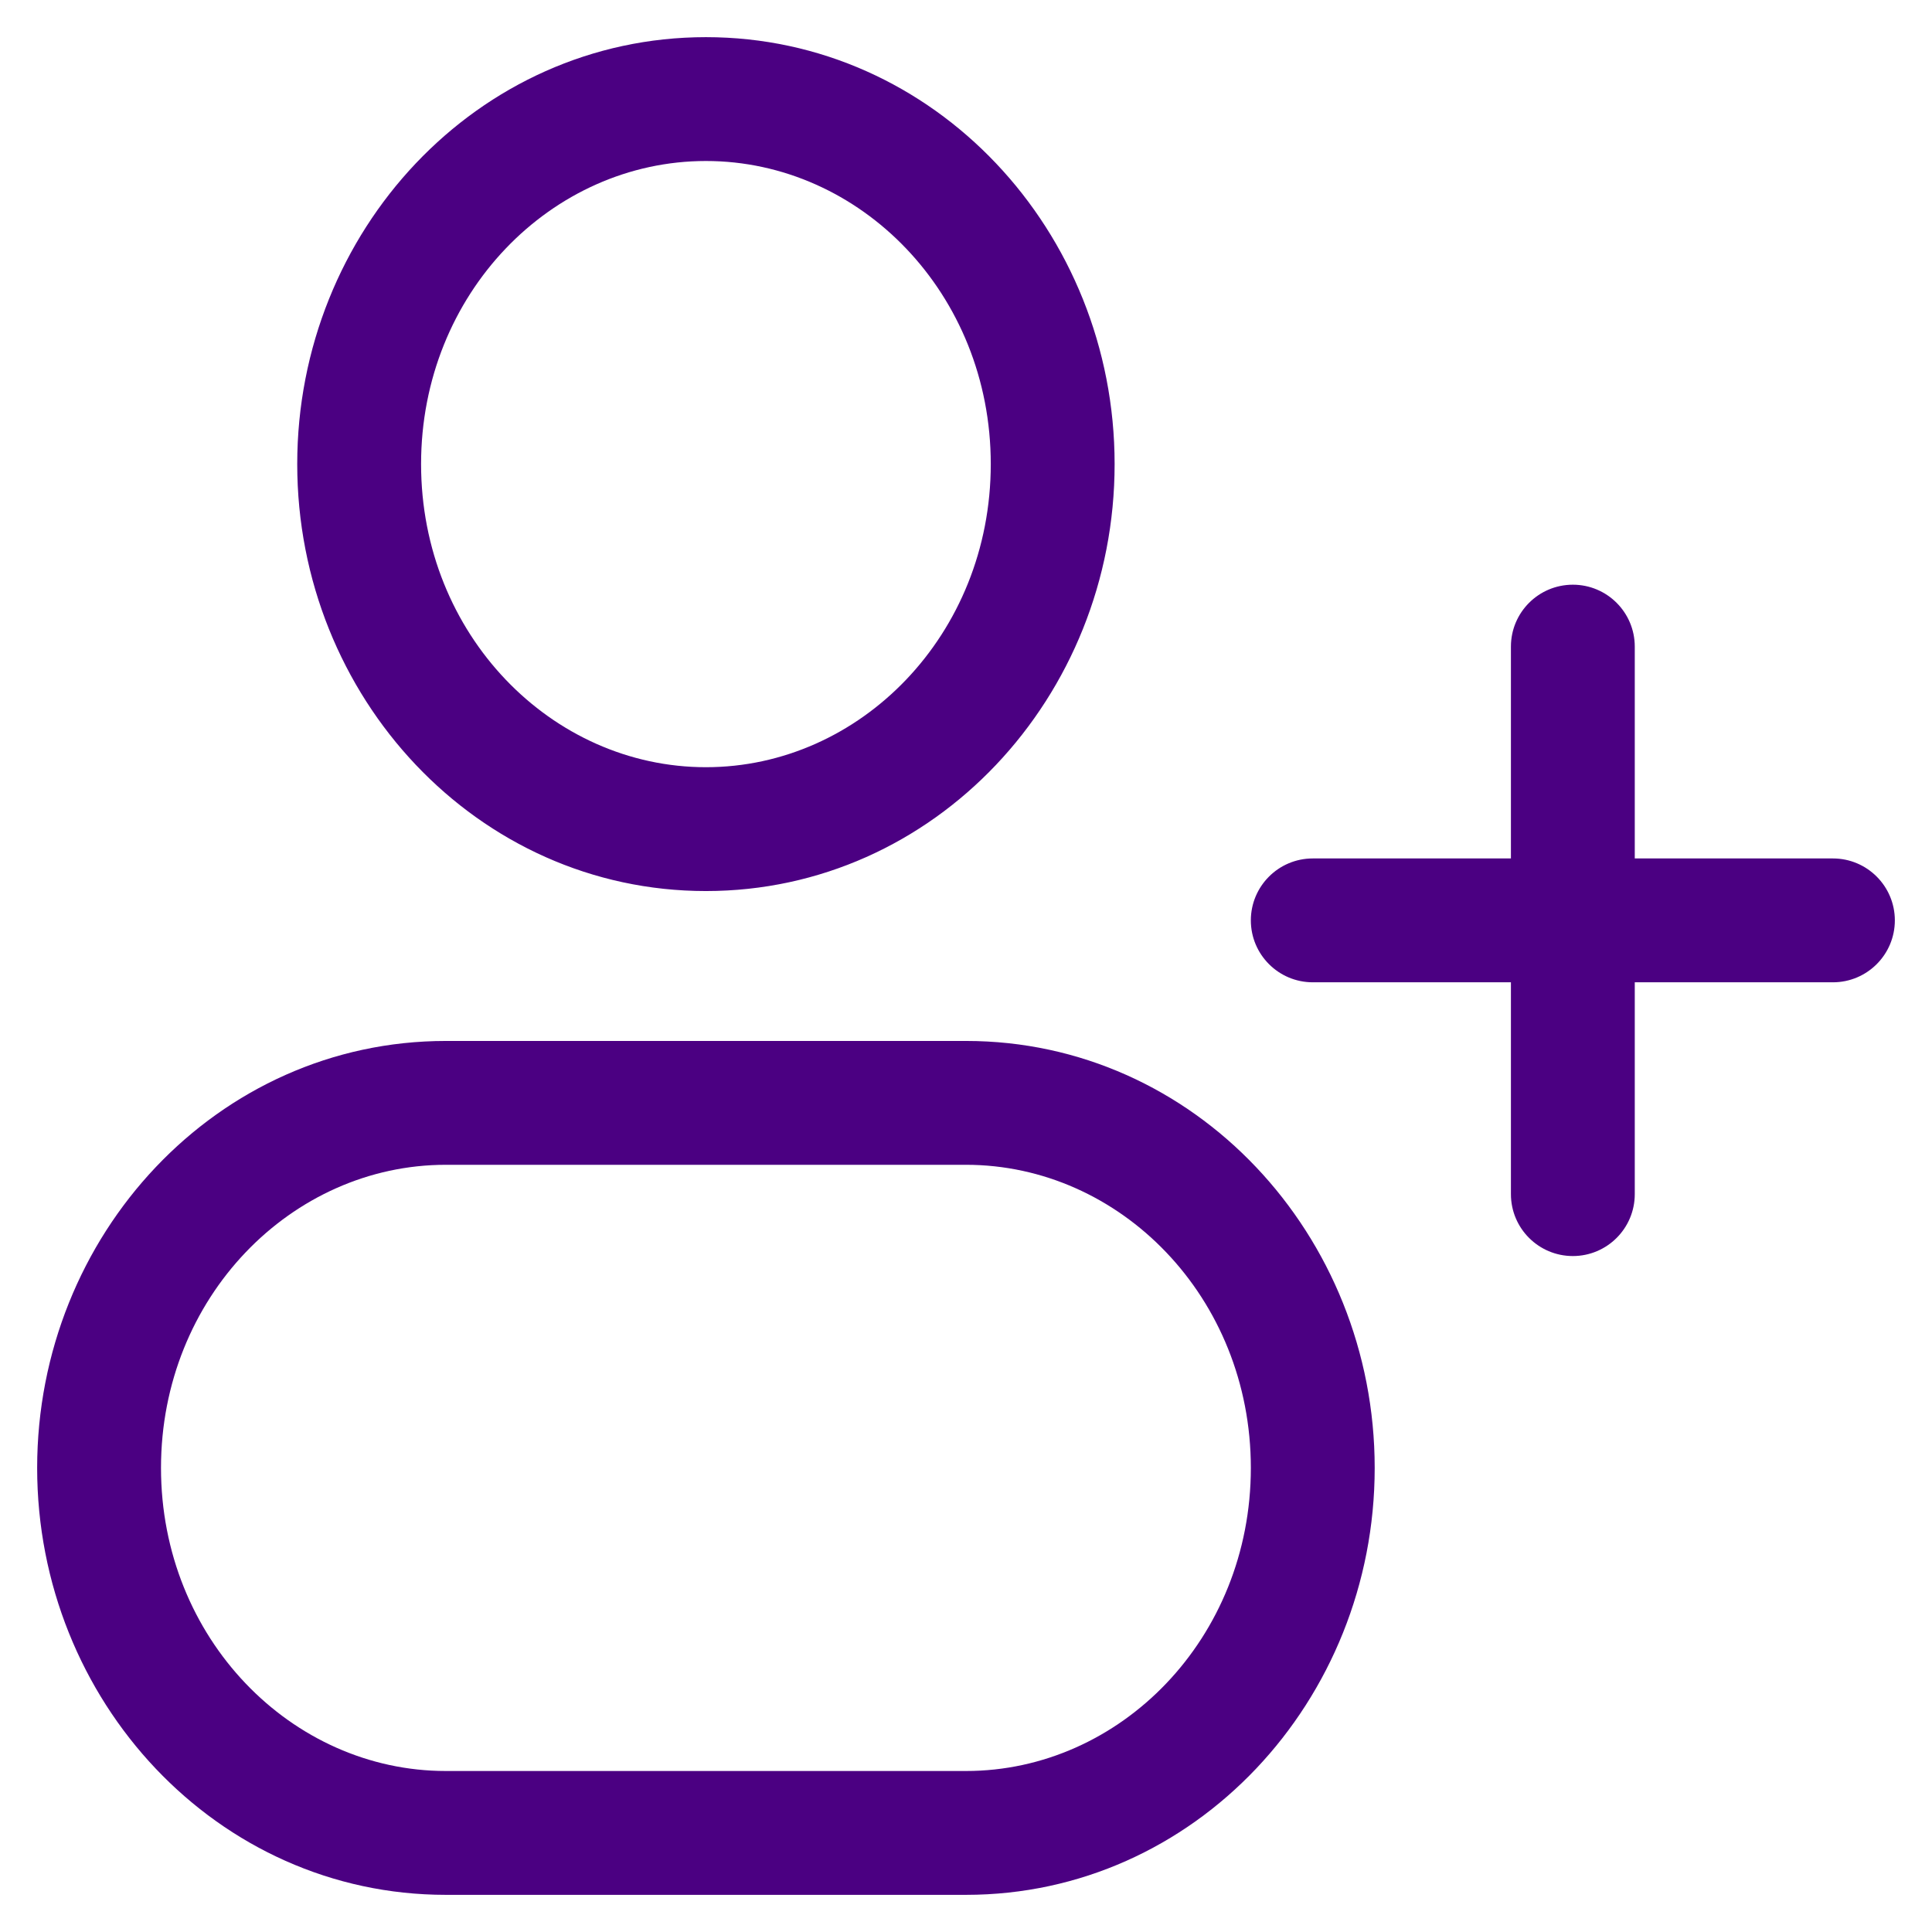 <svg width="39" height="39" viewBox="0 0 39 39" fill="none" xmlns="http://www.w3.org/2000/svg">
<path d="M26.5 17.329C25.81 17.329 25.25 17.889 25.25 18.579C25.25 19.269 25.81 19.829 26.5 19.829V17.329ZM37 19.829C37.69 19.829 38.25 19.269 38.25 18.579C38.25 17.889 37.69 17.329 37 17.329V19.829ZM30.5 24.105C30.5 24.796 31.06 25.355 31.75 25.355C32.44 25.355 33 24.796 33 24.105H30.5ZM33 13.053C33 12.362 32.44 11.803 31.75 11.803C31.06 11.803 30.5 12.362 30.5 13.053H33ZM21.25 9.368H20C20 12.809 17.366 15.487 14.25 15.487V16.737V17.987C18.866 17.987 22.5 14.067 22.5 9.368H21.25ZM14.25 16.737V15.487C11.134 15.487 8.5 12.809 8.5 9.368H7.25H6C6 14.067 9.634 17.987 14.25 17.987V16.737ZM7.25 9.368H8.5C8.5 5.928 11.134 3.25 14.25 3.25V2V0.75C9.634 0.75 6 4.67 6 9.368H7.25ZM14.25 2V3.25C17.366 3.25 20 5.928 20 9.368H21.25H22.5C22.5 4.67 18.866 0.75 14.25 0.75V2ZM9 22.263V23.513H19.5V22.263V21.013H9V22.263ZM19.5 37V35.75H9V37V38.25H19.5V37ZM9 37V35.75C5.884 35.75 3.25 33.072 3.25 29.632H2H0.75C0.75 34.33 4.384 38.25 9 38.25V37ZM26.5 29.632H25.25C25.25 33.072 22.616 35.75 19.5 35.75V37V38.25C24.116 38.25 27.75 34.33 27.75 29.632H26.5ZM19.5 22.263V23.513C22.616 23.513 25.25 26.191 25.25 29.632H26.5H27.75C27.75 24.933 24.116 21.013 19.5 21.013V22.263ZM9 22.263V21.013C4.384 21.013 0.75 24.933 0.75 29.632H2H3.25C3.25 26.191 5.884 23.513 9 23.513V22.263ZM26.5 18.579V19.829H37V18.579V17.329H26.5V18.579ZM31.75 24.105H33V18.579H31.75H30.5V24.105H31.75ZM31.75 18.579H33V13.053H31.75H30.5V18.579H31.75Z" fill="#4B0082"/>
</svg>

